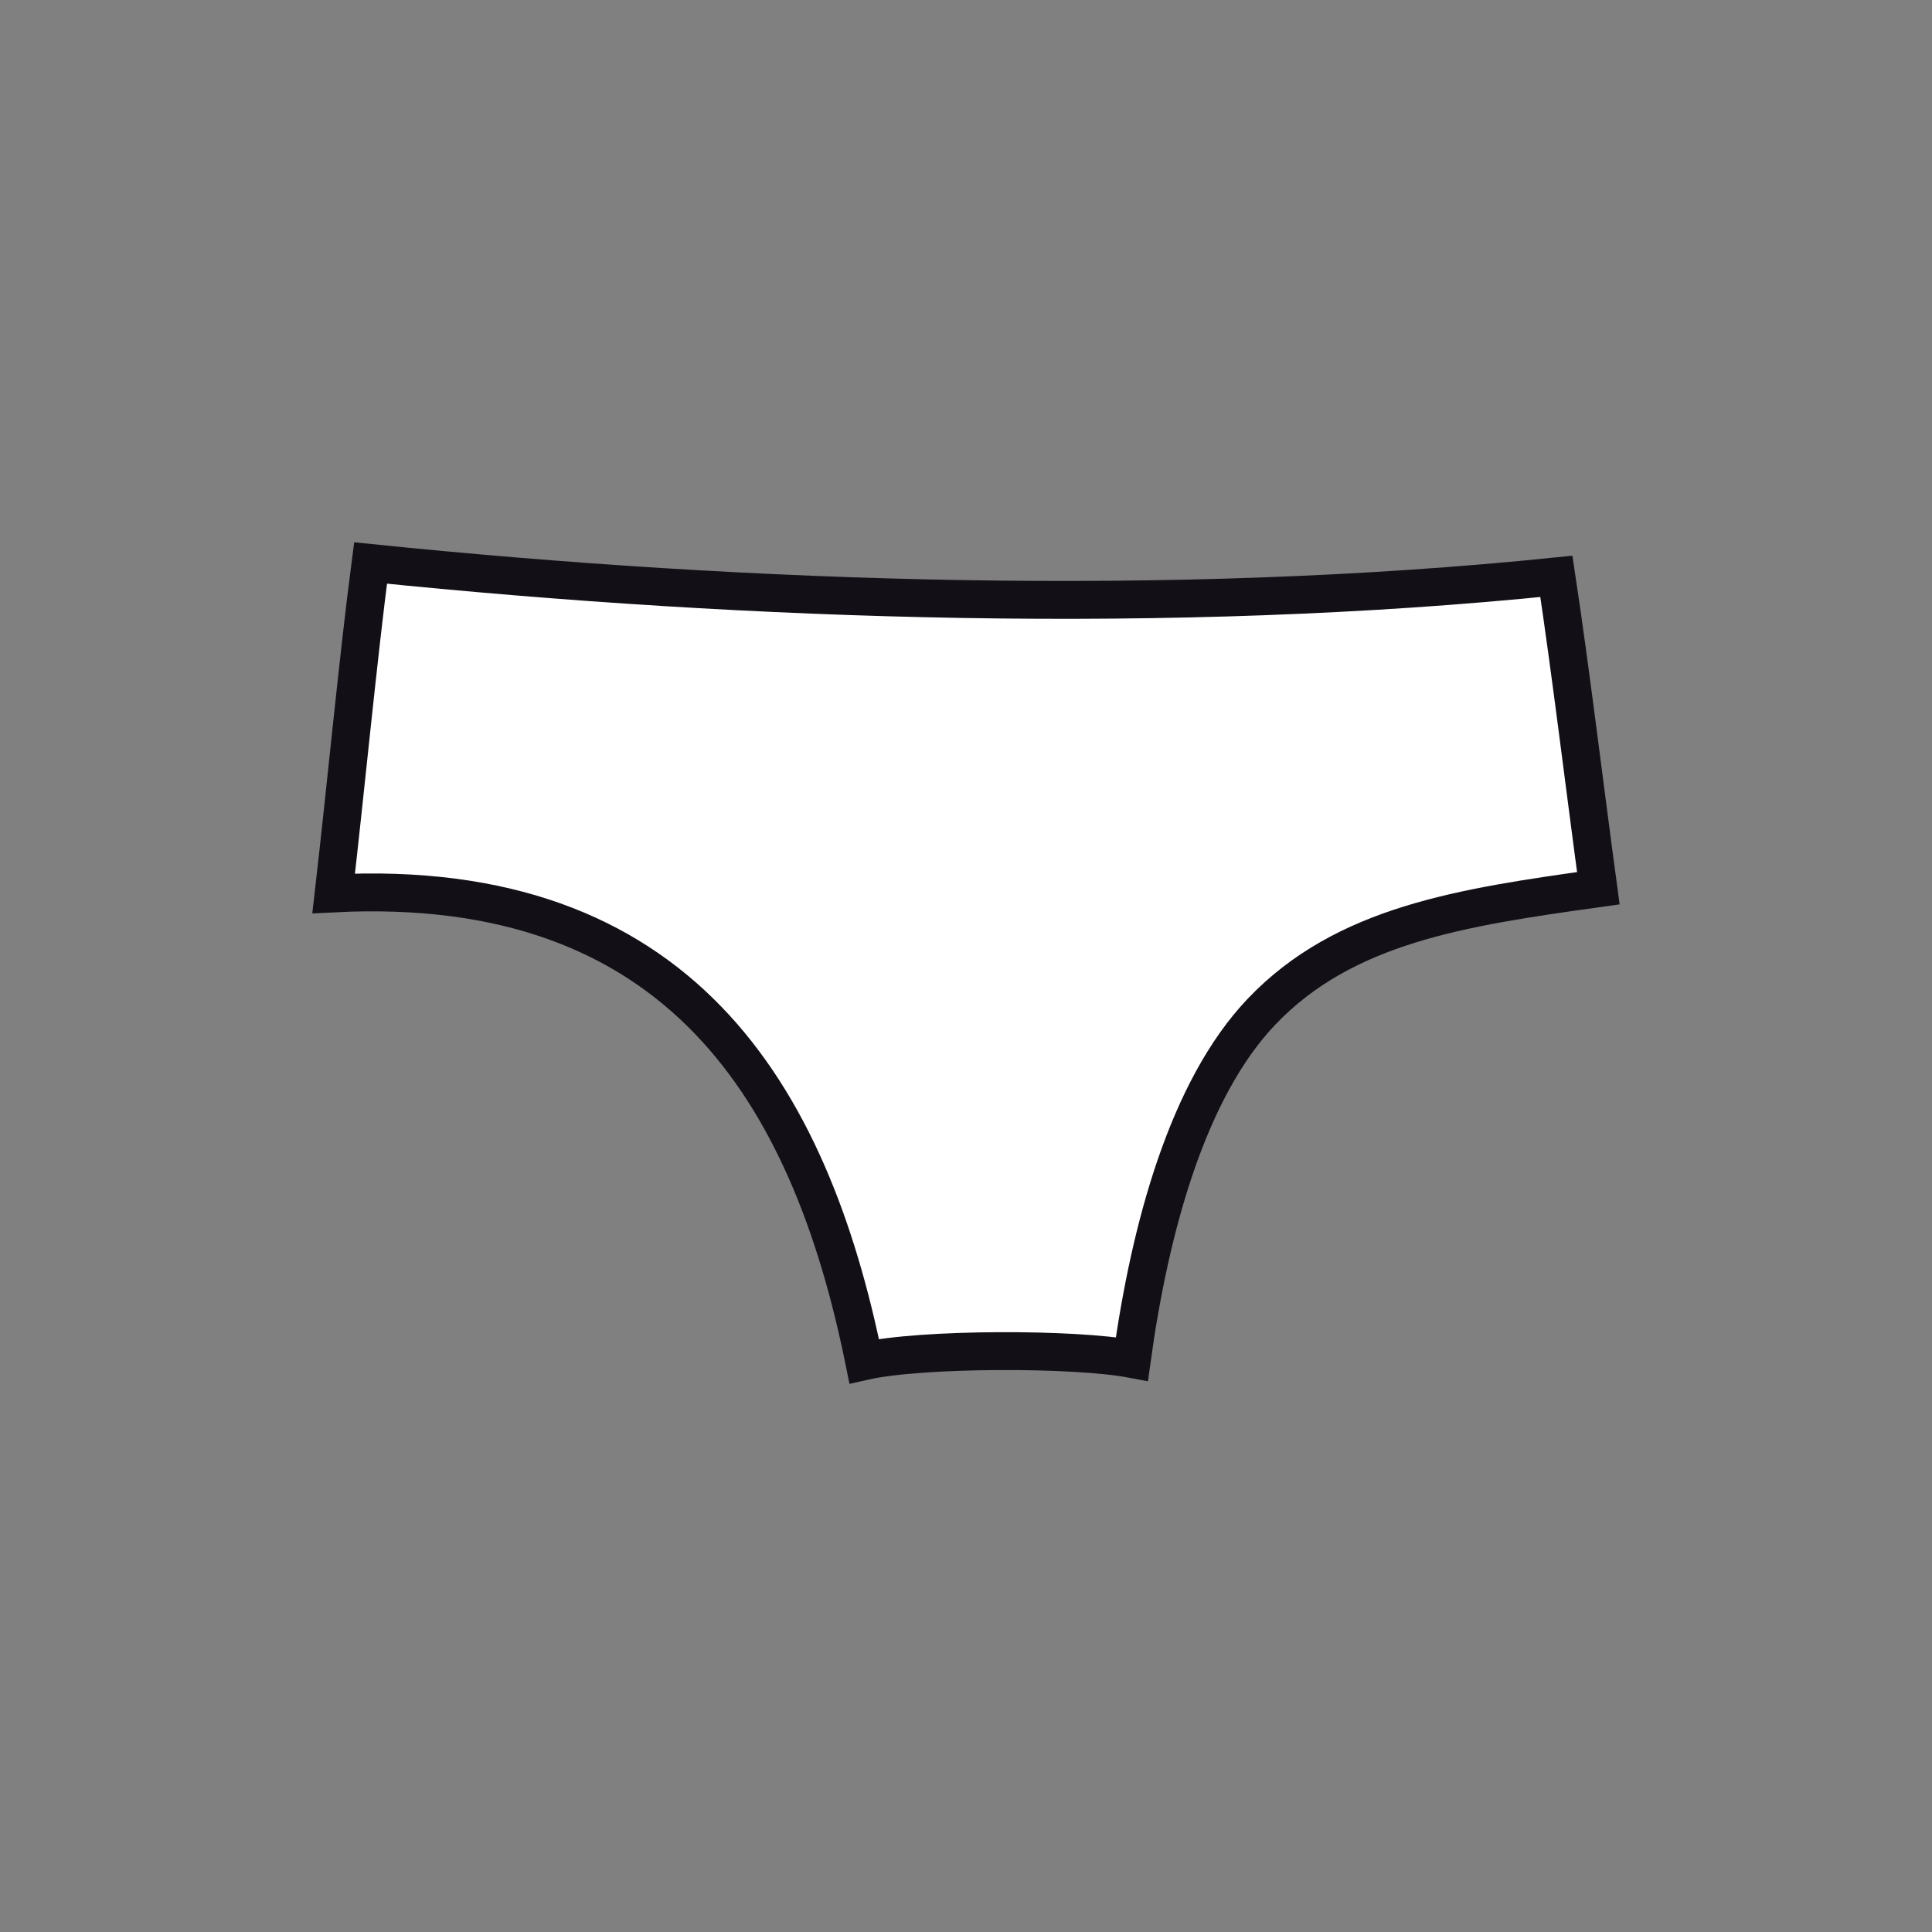 <?xml version="1.0" encoding="UTF-8"?> <svg xmlns="http://www.w3.org/2000/svg" id="Capa_1" data-name="Capa 1" viewBox="0 0 600 600"><rect x="0" y="0" width="600" height="600" fill="#808080" stroke="none"/><defs><style>.cls-1{fill:#fff;stroke:#130f17;stroke-miterlimit:10;stroke-width:11.76px;}</style></defs><title>icono</title><path class="cls-1" d="M483.35,179c-118.7,12.16-249.57,8-368.27-4.16-3.86,29.45-7.85,71.32-11.46,102.61,107-5.41,147.8,61.62,164.76,145.26,17.62-4,65.27-4.06,83.14-.67,5.65-40.81,17.32-83.75,40.24-107.84,25.74-27,62.1-32.43,104.62-38.35C492.11,244.34,487.79,208.38,483.35,179Z"></path></svg> 